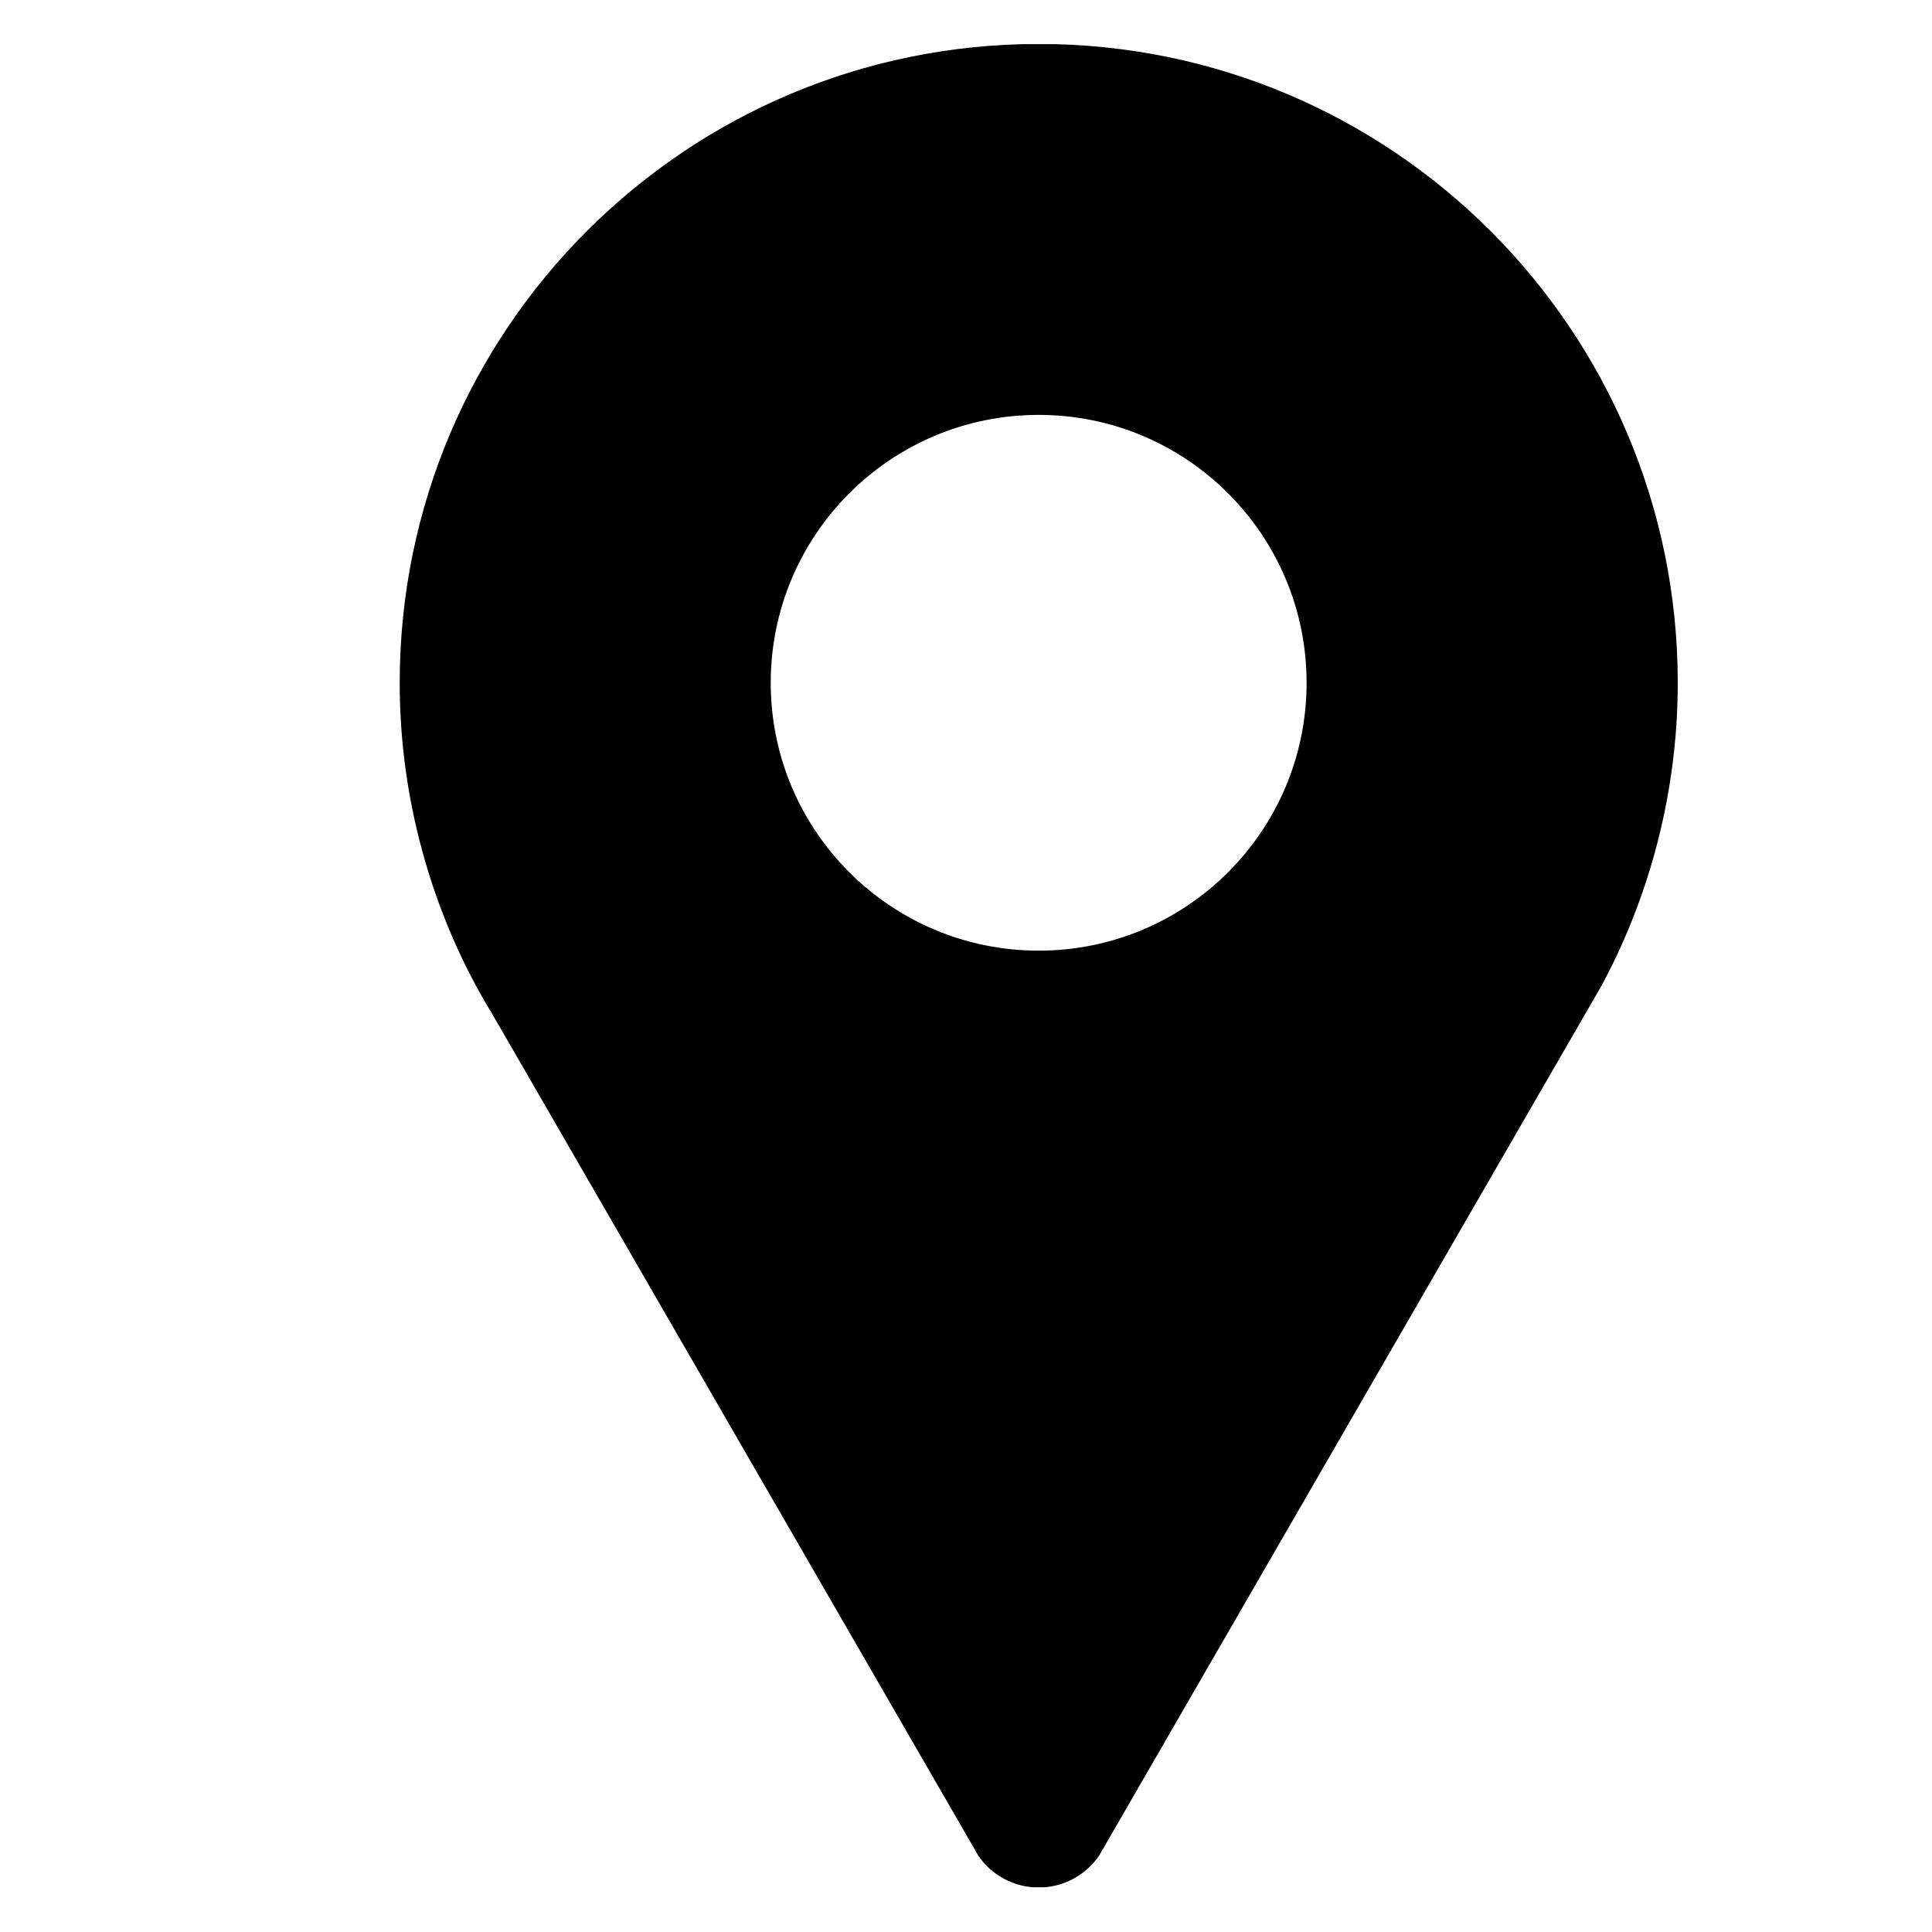 <svg xmlns="http://www.w3.org/2000/svg" xmlns:xlink="http://www.w3.org/1999/xlink" width="500" viewBox="0 0 375 375" height="500" preserveAspectRatio="xMidYMid meet"><defs><clipPath id="a85f9d4083"><path d="M 77.492 8.574 L 325.742 8.574 L 325.742 366.324 L 77.492 366.324 Z M 77.492 8.574 " clip-rule="nonzero"></path></clipPath></defs><g clip-path="url(#a85f9d4083)"><path fill="#000000" d="M 201.621 8.531 C 133.105 8.531 77.582 64.047 77.582 132.539 C 77.582 143.93 79.148 154.953 82.031 165.43 C 84.527 174.551 88.023 183.266 92.438 191.422 C 93.504 193.391 94.629 195.328 95.793 197.238 L 189.309 359.176 C 189.508 359.523 189.688 359.887 189.91 360.227 C 192.48 363.938 196.762 366.363 201.613 366.363 C 206.477 366.363 210.77 363.902 213.34 360.18 L 213.734 359.488 L 307.422 197.266 L 310.805 191.41 C 315.211 183.258 318.703 174.539 321.211 165.43 C 324.082 154.953 325.652 143.93 325.652 132.539 C 325.652 64.047 270.125 8.531 201.621 8.531 Z M 201.613 184.52 C 172.883 184.52 149.598 161.242 149.598 132.539 C 149.598 103.816 172.879 80.531 201.613 80.531 C 230.336 80.531 253.609 103.816 253.609 132.539 C 253.609 161.242 230.336 184.52 201.613 184.52 Z M 201.613 184.52 " fill-opacity="1" fill-rule="nonzero"></path></g></svg>